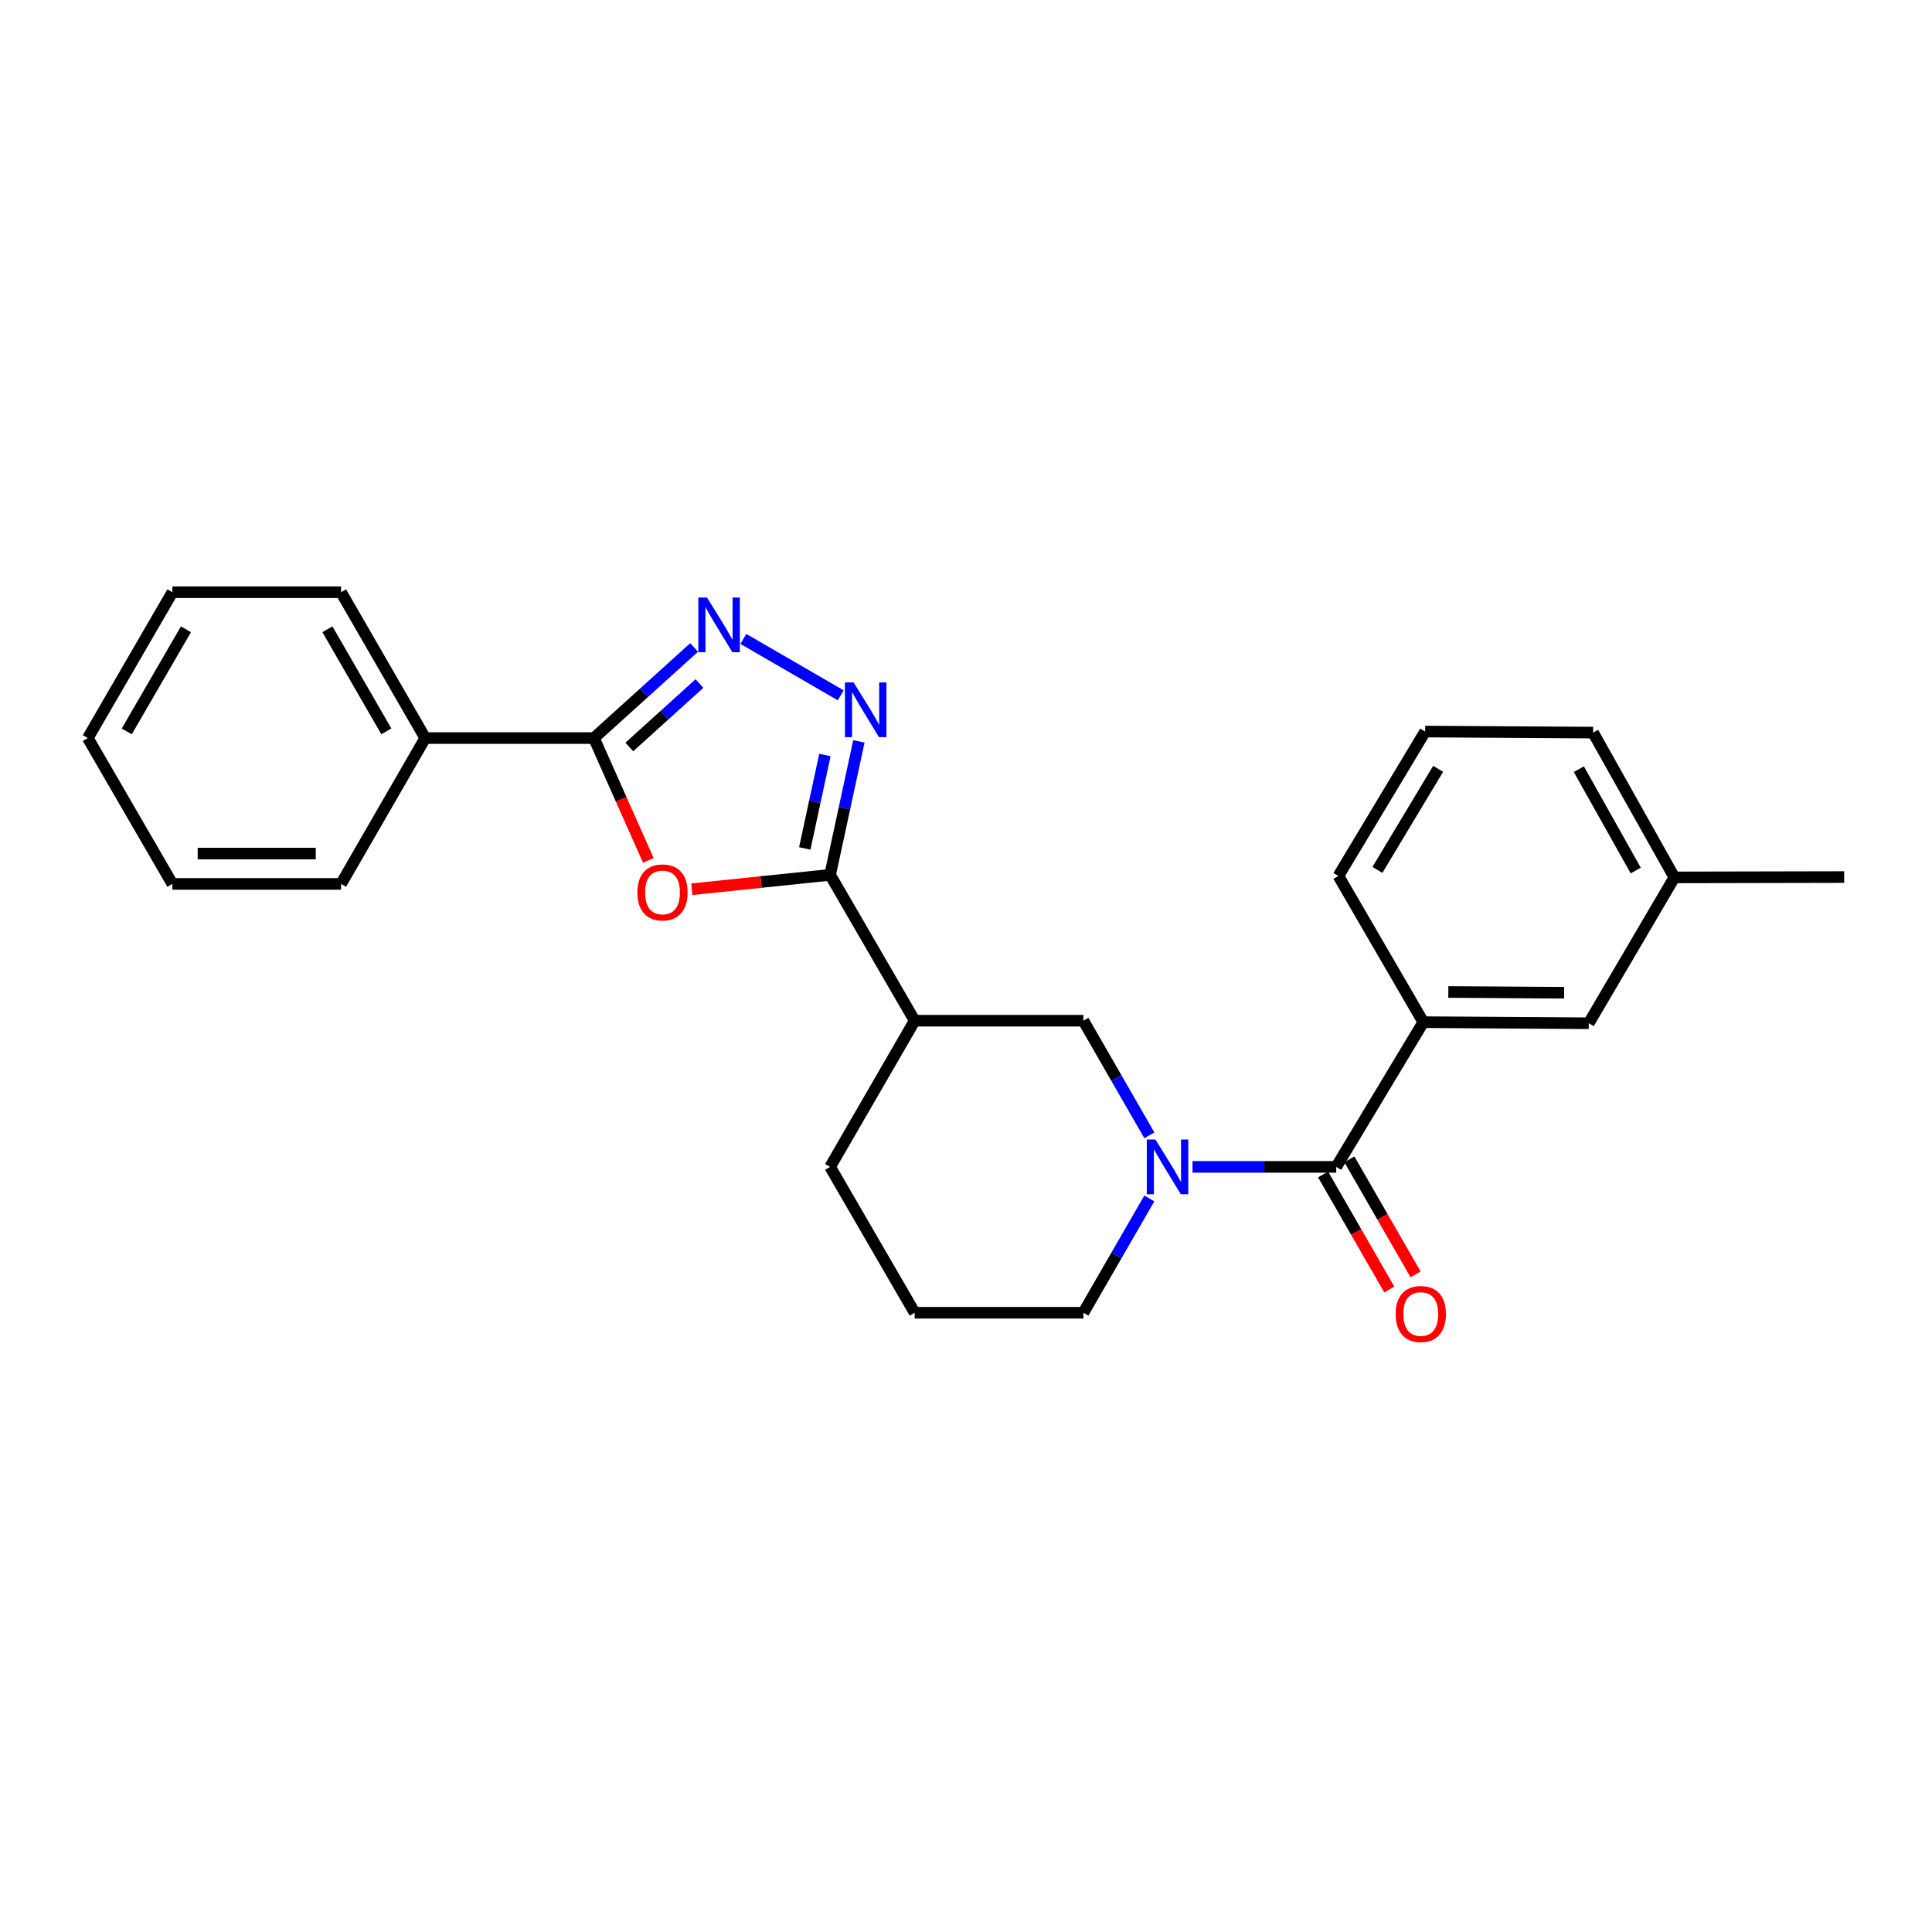 <?xml version='1.0' encoding='iso-8859-1'?>
<svg version='1.1' baseProfile='full'
              xmlns='http://www.w3.org/2000/svg'
                      xmlns:rdkit='http://www.rdkit.org/xml'
                      xmlns:xlink='http://www.w3.org/1999/xlink'
                  xml:space='preserve'
width='1000px' height='1000px' viewBox='0 0 1000 1000'>
<!-- END OF HEADER -->
<rect style='opacity:1.0;fill:#FFFFFF;stroke:none' width='1000' height='1000' x='0' y='0'> </rect>
<path class='bond-0' d='M 429.657,452.82 L 393.875,456.541' style='fill:none;fill-rule:evenodd;stroke:#000000;stroke-width:6px;stroke-linecap:butt;stroke-linejoin:miter;stroke-opacity:1' />
<path class='bond-0' d='M 393.875,456.541 L 358.093,460.262' style='fill:none;fill-rule:evenodd;stroke:#FF0000;stroke-width:6px;stroke-linecap:butt;stroke-linejoin:miter;stroke-opacity:1' />
<path class='bond-1' d='M 429.657,452.82 L 437.107,418.274' style='fill:none;fill-rule:evenodd;stroke:#000000;stroke-width:6px;stroke-linecap:butt;stroke-linejoin:miter;stroke-opacity:1' />
<path class='bond-1' d='M 437.107,418.274 L 444.558,383.729' style='fill:none;fill-rule:evenodd;stroke:#0000FF;stroke-width:6px;stroke-linecap:butt;stroke-linejoin:miter;stroke-opacity:1' />
<path class='bond-1' d='M 416.542,439.145 L 421.757,414.964' style='fill:none;fill-rule:evenodd;stroke:#000000;stroke-width:6px;stroke-linecap:butt;stroke-linejoin:miter;stroke-opacity:1' />
<path class='bond-1' d='M 421.757,414.964 L 426.972,390.782' style='fill:none;fill-rule:evenodd;stroke:#0000FF;stroke-width:6px;stroke-linecap:butt;stroke-linejoin:miter;stroke-opacity:1' />
<path class='bond-6' d='M 429.657,452.82 L 473.435,528.318' style='fill:none;fill-rule:evenodd;stroke:#000000;stroke-width:6px;stroke-linecap:butt;stroke-linejoin:miter;stroke-opacity:1' />
<path class='bond-3' d='M 335.573,445.336 L 321.494,413.68' style='fill:none;fill-rule:evenodd;stroke:#FF0000;stroke-width:6px;stroke-linecap:butt;stroke-linejoin:miter;stroke-opacity:1' />
<path class='bond-3' d='M 321.494,413.68 L 307.414,382.023' style='fill:none;fill-rule:evenodd;stroke:#000000;stroke-width:6px;stroke-linecap:butt;stroke-linejoin:miter;stroke-opacity:1' />
<path class='bond-2' d='M 435.15,359.893 L 384.759,330.706' style='fill:none;fill-rule:evenodd;stroke:#0000FF;stroke-width:6px;stroke-linecap:butt;stroke-linejoin:miter;stroke-opacity:1' />
<path class='bond-25' d='M 359.276,335.12 L 333.345,358.572' style='fill:none;fill-rule:evenodd;stroke:#0000FF;stroke-width:6px;stroke-linecap:butt;stroke-linejoin:miter;stroke-opacity:1' />
<path class='bond-25' d='M 333.345,358.572 L 307.414,382.023' style='fill:none;fill-rule:evenodd;stroke:#000000;stroke-width:6px;stroke-linecap:butt;stroke-linejoin:miter;stroke-opacity:1' />
<path class='bond-25' d='M 362.03,353.802 L 343.879,370.218' style='fill:none;fill-rule:evenodd;stroke:#0000FF;stroke-width:6px;stroke-linecap:butt;stroke-linejoin:miter;stroke-opacity:1' />
<path class='bond-25' d='M 343.879,370.218 L 325.727,386.634' style='fill:none;fill-rule:evenodd;stroke:#000000;stroke-width:6px;stroke-linecap:butt;stroke-linejoin:miter;stroke-opacity:1' />
<path class='bond-10' d='M 307.414,382.023 L 220.103,382.023' style='fill:none;fill-rule:evenodd;stroke:#000000;stroke-width:6px;stroke-linecap:butt;stroke-linejoin:miter;stroke-opacity:1' />
<path class='bond-4' d='M 594.906,587.64 L 577.831,557.979' style='fill:none;fill-rule:evenodd;stroke:#0000FF;stroke-width:6px;stroke-linecap:butt;stroke-linejoin:miter;stroke-opacity:1' />
<path class='bond-4' d='M 577.831,557.979 L 560.755,528.318' style='fill:none;fill-rule:evenodd;stroke:#000000;stroke-width:6px;stroke-linecap:butt;stroke-linejoin:miter;stroke-opacity:1' />
<path class='bond-5' d='M 617.238,603.983 L 654.436,603.983' style='fill:none;fill-rule:evenodd;stroke:#0000FF;stroke-width:6px;stroke-linecap:butt;stroke-linejoin:miter;stroke-opacity:1' />
<path class='bond-5' d='M 654.436,603.983 L 691.635,603.983' style='fill:none;fill-rule:evenodd;stroke:#000000;stroke-width:6px;stroke-linecap:butt;stroke-linejoin:miter;stroke-opacity:1' />
<path class='bond-26' d='M 594.888,620.322 L 577.821,649.902' style='fill:none;fill-rule:evenodd;stroke:#0000FF;stroke-width:6px;stroke-linecap:butt;stroke-linejoin:miter;stroke-opacity:1' />
<path class='bond-26' d='M 577.821,649.902 L 560.755,679.482' style='fill:none;fill-rule:evenodd;stroke:#000000;stroke-width:6px;stroke-linecap:butt;stroke-linejoin:miter;stroke-opacity:1' />
<path class='bond-8' d='M 691.635,603.983 L 736.704,529.069' style='fill:none;fill-rule:evenodd;stroke:#000000;stroke-width:6px;stroke-linecap:butt;stroke-linejoin:miter;stroke-opacity:1' />
<path class='bond-9' d='M 684.829,607.898 L 701.959,637.674' style='fill:none;fill-rule:evenodd;stroke:#000000;stroke-width:6px;stroke-linecap:butt;stroke-linejoin:miter;stroke-opacity:1' />
<path class='bond-9' d='M 701.959,637.674 L 719.089,667.45' style='fill:none;fill-rule:evenodd;stroke:#FF0000;stroke-width:6px;stroke-linecap:butt;stroke-linejoin:miter;stroke-opacity:1' />
<path class='bond-9' d='M 698.44,600.068 L 715.57,629.843' style='fill:none;fill-rule:evenodd;stroke:#000000;stroke-width:6px;stroke-linecap:butt;stroke-linejoin:miter;stroke-opacity:1' />
<path class='bond-9' d='M 715.57,629.843 L 732.7,659.619' style='fill:none;fill-rule:evenodd;stroke:#FF0000;stroke-width:6px;stroke-linecap:butt;stroke-linejoin:miter;stroke-opacity:1' />
<path class='bond-7' d='M 473.435,528.318 L 560.755,528.318' style='fill:none;fill-rule:evenodd;stroke:#000000;stroke-width:6px;stroke-linecap:butt;stroke-linejoin:miter;stroke-opacity:1' />
<path class='bond-14' d='M 473.435,528.318 L 429.657,603.983' style='fill:none;fill-rule:evenodd;stroke:#000000;stroke-width:6px;stroke-linecap:butt;stroke-linejoin:miter;stroke-opacity:1' />
<path class='bond-11' d='M 736.704,529.069 L 822.34,529.627' style='fill:none;fill-rule:evenodd;stroke:#000000;stroke-width:6px;stroke-linecap:butt;stroke-linejoin:miter;stroke-opacity:1' />
<path class='bond-11' d='M 749.651,513.449 L 809.597,513.84' style='fill:none;fill-rule:evenodd;stroke:#000000;stroke-width:6px;stroke-linecap:butt;stroke-linejoin:miter;stroke-opacity:1' />
<path class='bond-15' d='M 736.704,529.069 L 692.751,453.387' style='fill:none;fill-rule:evenodd;stroke:#000000;stroke-width:6px;stroke-linecap:butt;stroke-linejoin:miter;stroke-opacity:1' />
<path class='bond-18' d='M 220.103,382.023 L 176.535,306.533' style='fill:none;fill-rule:evenodd;stroke:#000000;stroke-width:6px;stroke-linecap:butt;stroke-linejoin:miter;stroke-opacity:1' />
<path class='bond-18' d='M 199.967,378.549 L 169.469,325.706' style='fill:none;fill-rule:evenodd;stroke:#000000;stroke-width:6px;stroke-linecap:butt;stroke-linejoin:miter;stroke-opacity:1' />
<path class='bond-19' d='M 220.103,382.023 L 176.535,457.513' style='fill:none;fill-rule:evenodd;stroke:#000000;stroke-width:6px;stroke-linecap:butt;stroke-linejoin:miter;stroke-opacity:1' />
<path class='bond-13' d='M 822.34,529.627 L 866.658,454.146' style='fill:none;fill-rule:evenodd;stroke:#000000;stroke-width:6px;stroke-linecap:butt;stroke-linejoin:miter;stroke-opacity:1' />
<path class='bond-12' d='M 560.755,679.482 L 473.435,679.482' style='fill:none;fill-rule:evenodd;stroke:#000000;stroke-width:6px;stroke-linecap:butt;stroke-linejoin:miter;stroke-opacity:1' />
<path class='bond-21' d='M 866.658,454.146 L 954.545,453.962' style='fill:none;fill-rule:evenodd;stroke:#000000;stroke-width:6px;stroke-linecap:butt;stroke-linejoin:miter;stroke-opacity:1' />
<path class='bond-28' d='M 866.658,454.146 L 824.591,379.197' style='fill:none;fill-rule:evenodd;stroke:#000000;stroke-width:6px;stroke-linecap:butt;stroke-linejoin:miter;stroke-opacity:1' />
<path class='bond-28' d='M 846.654,450.589 L 817.207,398.125' style='fill:none;fill-rule:evenodd;stroke:#000000;stroke-width:6px;stroke-linecap:butt;stroke-linejoin:miter;stroke-opacity:1' />
<path class='bond-16' d='M 429.657,603.983 L 473.435,679.482' style='fill:none;fill-rule:evenodd;stroke:#000000;stroke-width:6px;stroke-linecap:butt;stroke-linejoin:miter;stroke-opacity:1' />
<path class='bond-17' d='M 692.751,453.387 L 737.654,378.647' style='fill:none;fill-rule:evenodd;stroke:#000000;stroke-width:6px;stroke-linecap:butt;stroke-linejoin:miter;stroke-opacity:1' />
<path class='bond-17' d='M 712.948,450.263 L 744.38,397.945' style='fill:none;fill-rule:evenodd;stroke:#000000;stroke-width:6px;stroke-linecap:butt;stroke-linejoin:miter;stroke-opacity:1' />
<path class='bond-20' d='M 737.654,378.647 L 824.591,379.197' style='fill:none;fill-rule:evenodd;stroke:#000000;stroke-width:6px;stroke-linecap:butt;stroke-linejoin:miter;stroke-opacity:1' />
<path class='bond-23' d='M 176.535,306.533 L 89.224,306.533' style='fill:none;fill-rule:evenodd;stroke:#000000;stroke-width:6px;stroke-linecap:butt;stroke-linejoin:miter;stroke-opacity:1' />
<path class='bond-22' d='M 176.535,457.513 L 89.224,457.513' style='fill:none;fill-rule:evenodd;stroke:#000000;stroke-width:6px;stroke-linecap:butt;stroke-linejoin:miter;stroke-opacity:1' />
<path class='bond-22' d='M 163.438,441.81 L 102.32,441.81' style='fill:none;fill-rule:evenodd;stroke:#000000;stroke-width:6px;stroke-linecap:butt;stroke-linejoin:miter;stroke-opacity:1' />
<path class='bond-24' d='M 89.224,457.513 L 45.455,382.023' style='fill:none;fill-rule:evenodd;stroke:#000000;stroke-width:6px;stroke-linecap:butt;stroke-linejoin:miter;stroke-opacity:1' />
<path class='bond-27' d='M 89.224,306.533 L 45.455,382.023' style='fill:none;fill-rule:evenodd;stroke:#000000;stroke-width:6px;stroke-linecap:butt;stroke-linejoin:miter;stroke-opacity:1' />
<path class='bond-27' d='M 96.243,325.733 L 65.605,378.576' style='fill:none;fill-rule:evenodd;stroke:#000000;stroke-width:6px;stroke-linecap:butt;stroke-linejoin:miter;stroke-opacity:1' />
<path  class='atom-1' d='M 329.913 461.92
Q 329.913 455.12, 333.273 451.32
Q 336.633 447.52, 342.913 447.52
Q 349.193 447.52, 352.553 451.32
Q 355.913 455.12, 355.913 461.92
Q 355.913 468.8, 352.513 472.72
Q 349.113 476.6, 342.913 476.6
Q 336.673 476.6, 333.273 472.72
Q 329.913 468.84, 329.913 461.92
M 342.913 473.4
Q 347.233 473.4, 349.553 470.52
Q 351.913 467.6, 351.913 461.92
Q 351.913 456.36, 349.553 453.56
Q 347.233 450.72, 342.913 450.72
Q 338.593 450.72, 336.233 453.52
Q 333.913 456.32, 333.913 461.92
Q 333.913 467.64, 336.233 470.52
Q 338.593 473.4, 342.913 473.4
' fill='#FF0000'/>
<path  class='atom-2' d='M 441.823 353.224
L 451.103 368.224
Q 452.023 369.704, 453.503 372.384
Q 454.983 375.064, 455.063 375.224
L 455.063 353.224
L 458.823 353.224
L 458.823 381.544
L 454.943 381.544
L 444.983 365.144
Q 443.823 363.224, 442.583 361.024
Q 441.383 358.824, 441.023 358.144
L 441.023 381.544
L 437.343 381.544
L 437.343 353.224
L 441.823 353.224
' fill='#0000FF'/>
<path  class='atom-3' d='M 365.94 309.272
L 375.22 324.272
Q 376.14 325.752, 377.62 328.432
Q 379.1 331.112, 379.18 331.272
L 379.18 309.272
L 382.94 309.272
L 382.94 337.592
L 379.06 337.592
L 369.1 321.192
Q 367.94 319.272, 366.7 317.072
Q 365.5 314.872, 365.14 314.192
L 365.14 337.592
L 361.46 337.592
L 361.46 309.272
L 365.94 309.272
' fill='#0000FF'/>
<path  class='atom-5' d='M 598.055 589.823
L 607.335 604.823
Q 608.255 606.303, 609.735 608.983
Q 611.215 611.663, 611.295 611.823
L 611.295 589.823
L 615.055 589.823
L 615.055 618.143
L 611.175 618.143
L 601.215 601.743
Q 600.055 599.823, 598.815 597.623
Q 597.615 595.423, 597.255 594.743
L 597.255 618.143
L 593.575 618.143
L 593.575 589.823
L 598.055 589.823
' fill='#0000FF'/>
<path  class='atom-10' d='M 722.395 680.129
Q 722.395 673.329, 725.755 669.529
Q 729.115 665.729, 735.395 665.729
Q 741.675 665.729, 745.035 669.529
Q 748.395 673.329, 748.395 680.129
Q 748.395 687.009, 744.995 690.929
Q 741.595 694.809, 735.395 694.809
Q 729.155 694.809, 725.755 690.929
Q 722.395 687.049, 722.395 680.129
M 735.395 691.609
Q 739.715 691.609, 742.035 688.729
Q 744.395 685.809, 744.395 680.129
Q 744.395 674.569, 742.035 671.769
Q 739.715 668.929, 735.395 668.929
Q 731.075 668.929, 728.715 671.729
Q 726.395 674.529, 726.395 680.129
Q 726.395 685.849, 728.715 688.729
Q 731.075 691.609, 735.395 691.609
' fill='#FF0000'/>
</svg>
